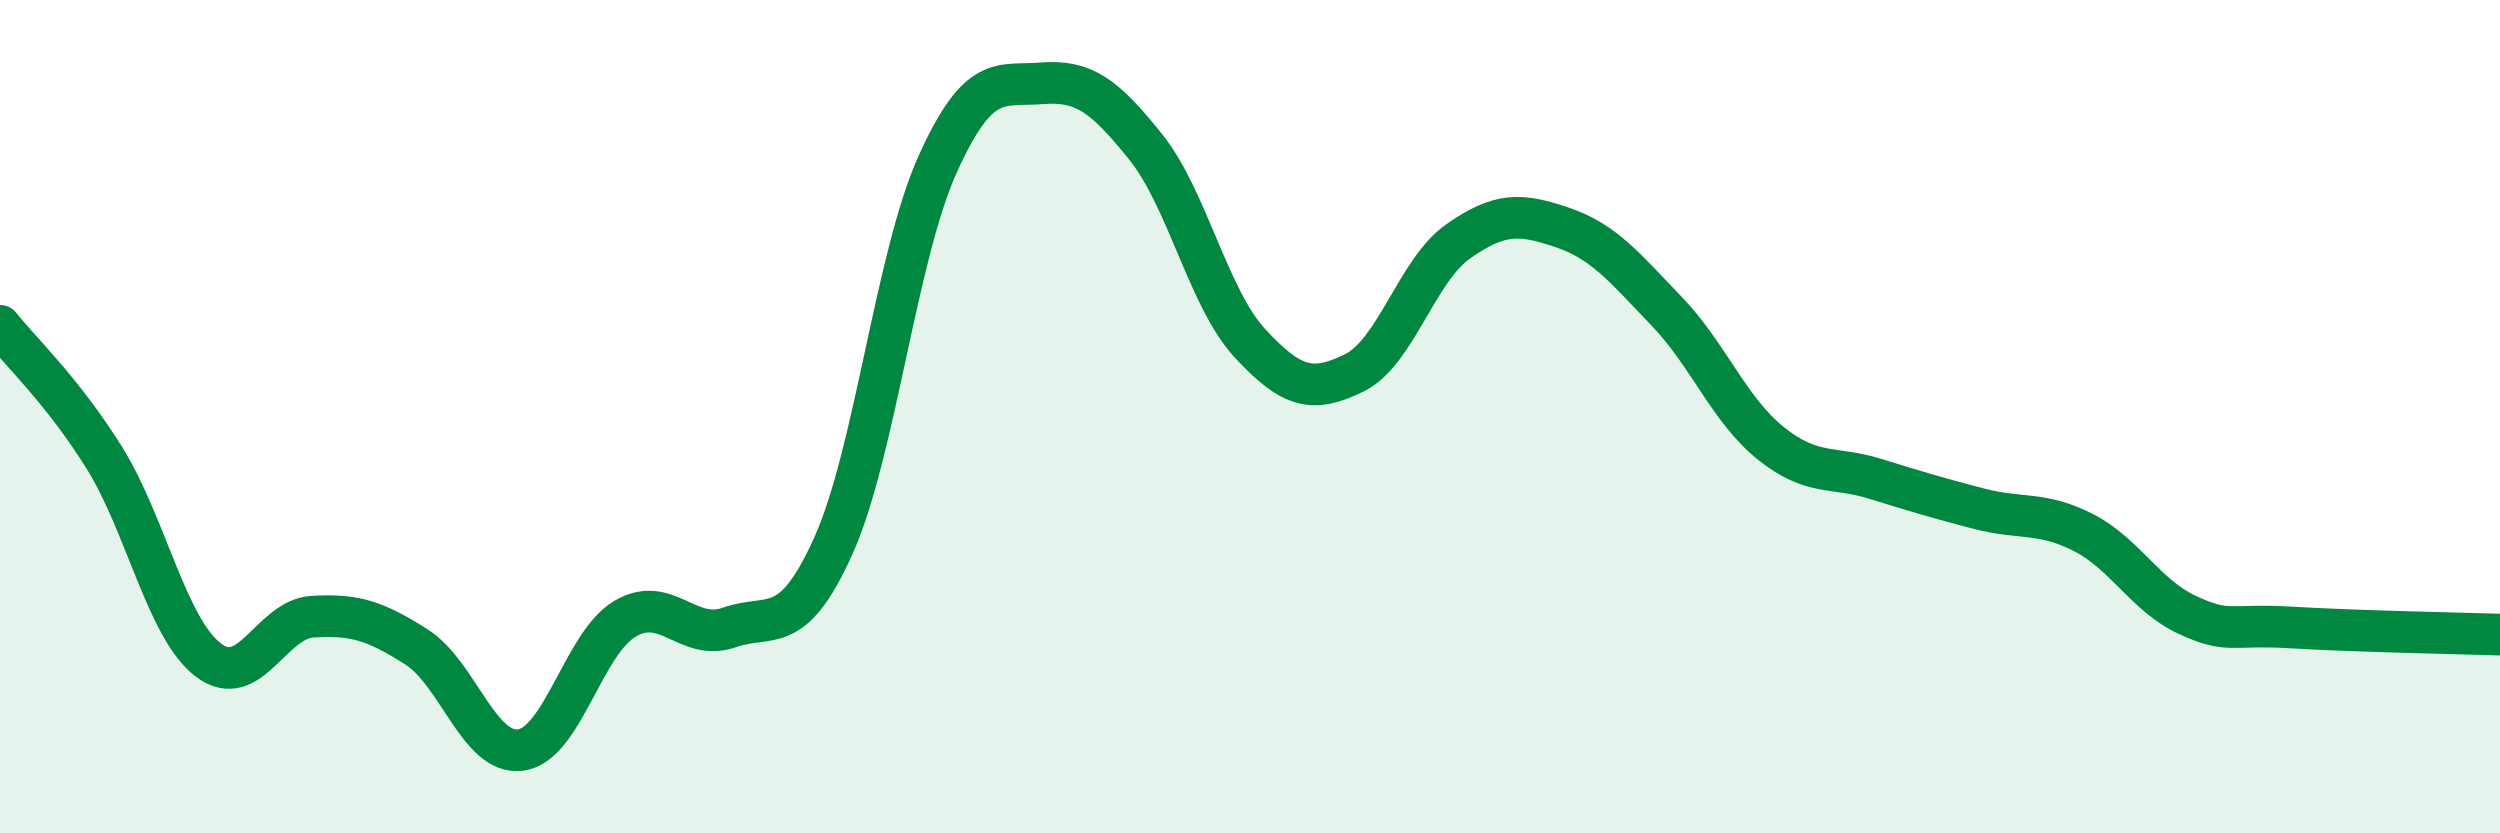 
    <svg width="60" height="20" viewBox="0 0 60 20" xmlns="http://www.w3.org/2000/svg">
      <path
        d="M 0,7.82 C 0.5,8.45 1.5,9.38 2.5,10.98 C 3.5,12.58 4,15.08 5,15.84 C 6,16.6 6.5,14.86 7.5,14.8 C 8.5,14.74 9,14.89 10,15.53 C 11,16.17 11.5,18.14 12.5,18 C 13.5,17.86 14,15.44 15,14.85 C 16,14.26 16.5,15.41 17.5,15.06 C 18.5,14.71 19,15.32 20,13.1 C 21,10.88 21.5,6.17 22.5,3.95 C 23.5,1.73 24,2.08 25,2 C 26,1.92 26.5,2.28 27.5,3.53 C 28.5,4.78 29,7.16 30,8.24 C 31,9.32 31.5,9.44 32.5,8.95 C 33.5,8.46 34,6.49 35,5.79 C 36,5.09 36.5,5.12 37.5,5.46 C 38.5,5.8 39,6.43 40,7.47 C 41,8.51 41.5,9.84 42.5,10.64 C 43.5,11.44 44,11.18 45,11.49 C 46,11.8 46.5,11.95 47.5,12.21 C 48.5,12.47 49,12.27 50,12.78 C 51,13.29 51.5,14.3 52.5,14.76 C 53.5,15.22 53.5,14.97 55,15.06 C 56.5,15.15 59,15.2 60,15.23L60 20L0 20Z"
        fill="#008740"
        opacity="0.1"
        stroke-linecap="round"
        stroke-linejoin="round"
      />
      <path
        d="M 0,7.82 C 0.5,8.45 1.5,9.38 2.5,10.98 C 3.5,12.58 4,15.08 5,15.84 C 6,16.6 6.5,14.86 7.5,14.8 C 8.5,14.74 9,14.89 10,15.53 C 11,16.17 11.5,18.14 12.5,18 C 13.5,17.86 14,15.44 15,14.85 C 16,14.26 16.5,15.41 17.5,15.06 C 18.5,14.71 19,15.32 20,13.1 C 21,10.88 21.5,6.17 22.5,3.95 C 23.5,1.73 24,2.08 25,2 C 26,1.92 26.5,2.28 27.5,3.53 C 28.5,4.78 29,7.16 30,8.24 C 31,9.32 31.5,9.44 32.5,8.95 C 33.5,8.46 34,6.49 35,5.79 C 36,5.09 36.5,5.12 37.5,5.46 C 38.5,5.8 39,6.43 40,7.47 C 41,8.51 41.5,9.84 42.5,10.64 C 43.5,11.44 44,11.18 45,11.49 C 46,11.8 46.5,11.95 47.5,12.21 C 48.5,12.47 49,12.27 50,12.78 C 51,13.29 51.5,14.3 52.5,14.76 C 53.5,15.22 53.5,14.97 55,15.06 C 56.5,15.15 59,15.2 60,15.23"
        stroke="#008740"
        stroke-width="1"
        fill="none"
        stroke-linecap="round"
        stroke-linejoin="round"
      />
    </svg>
  